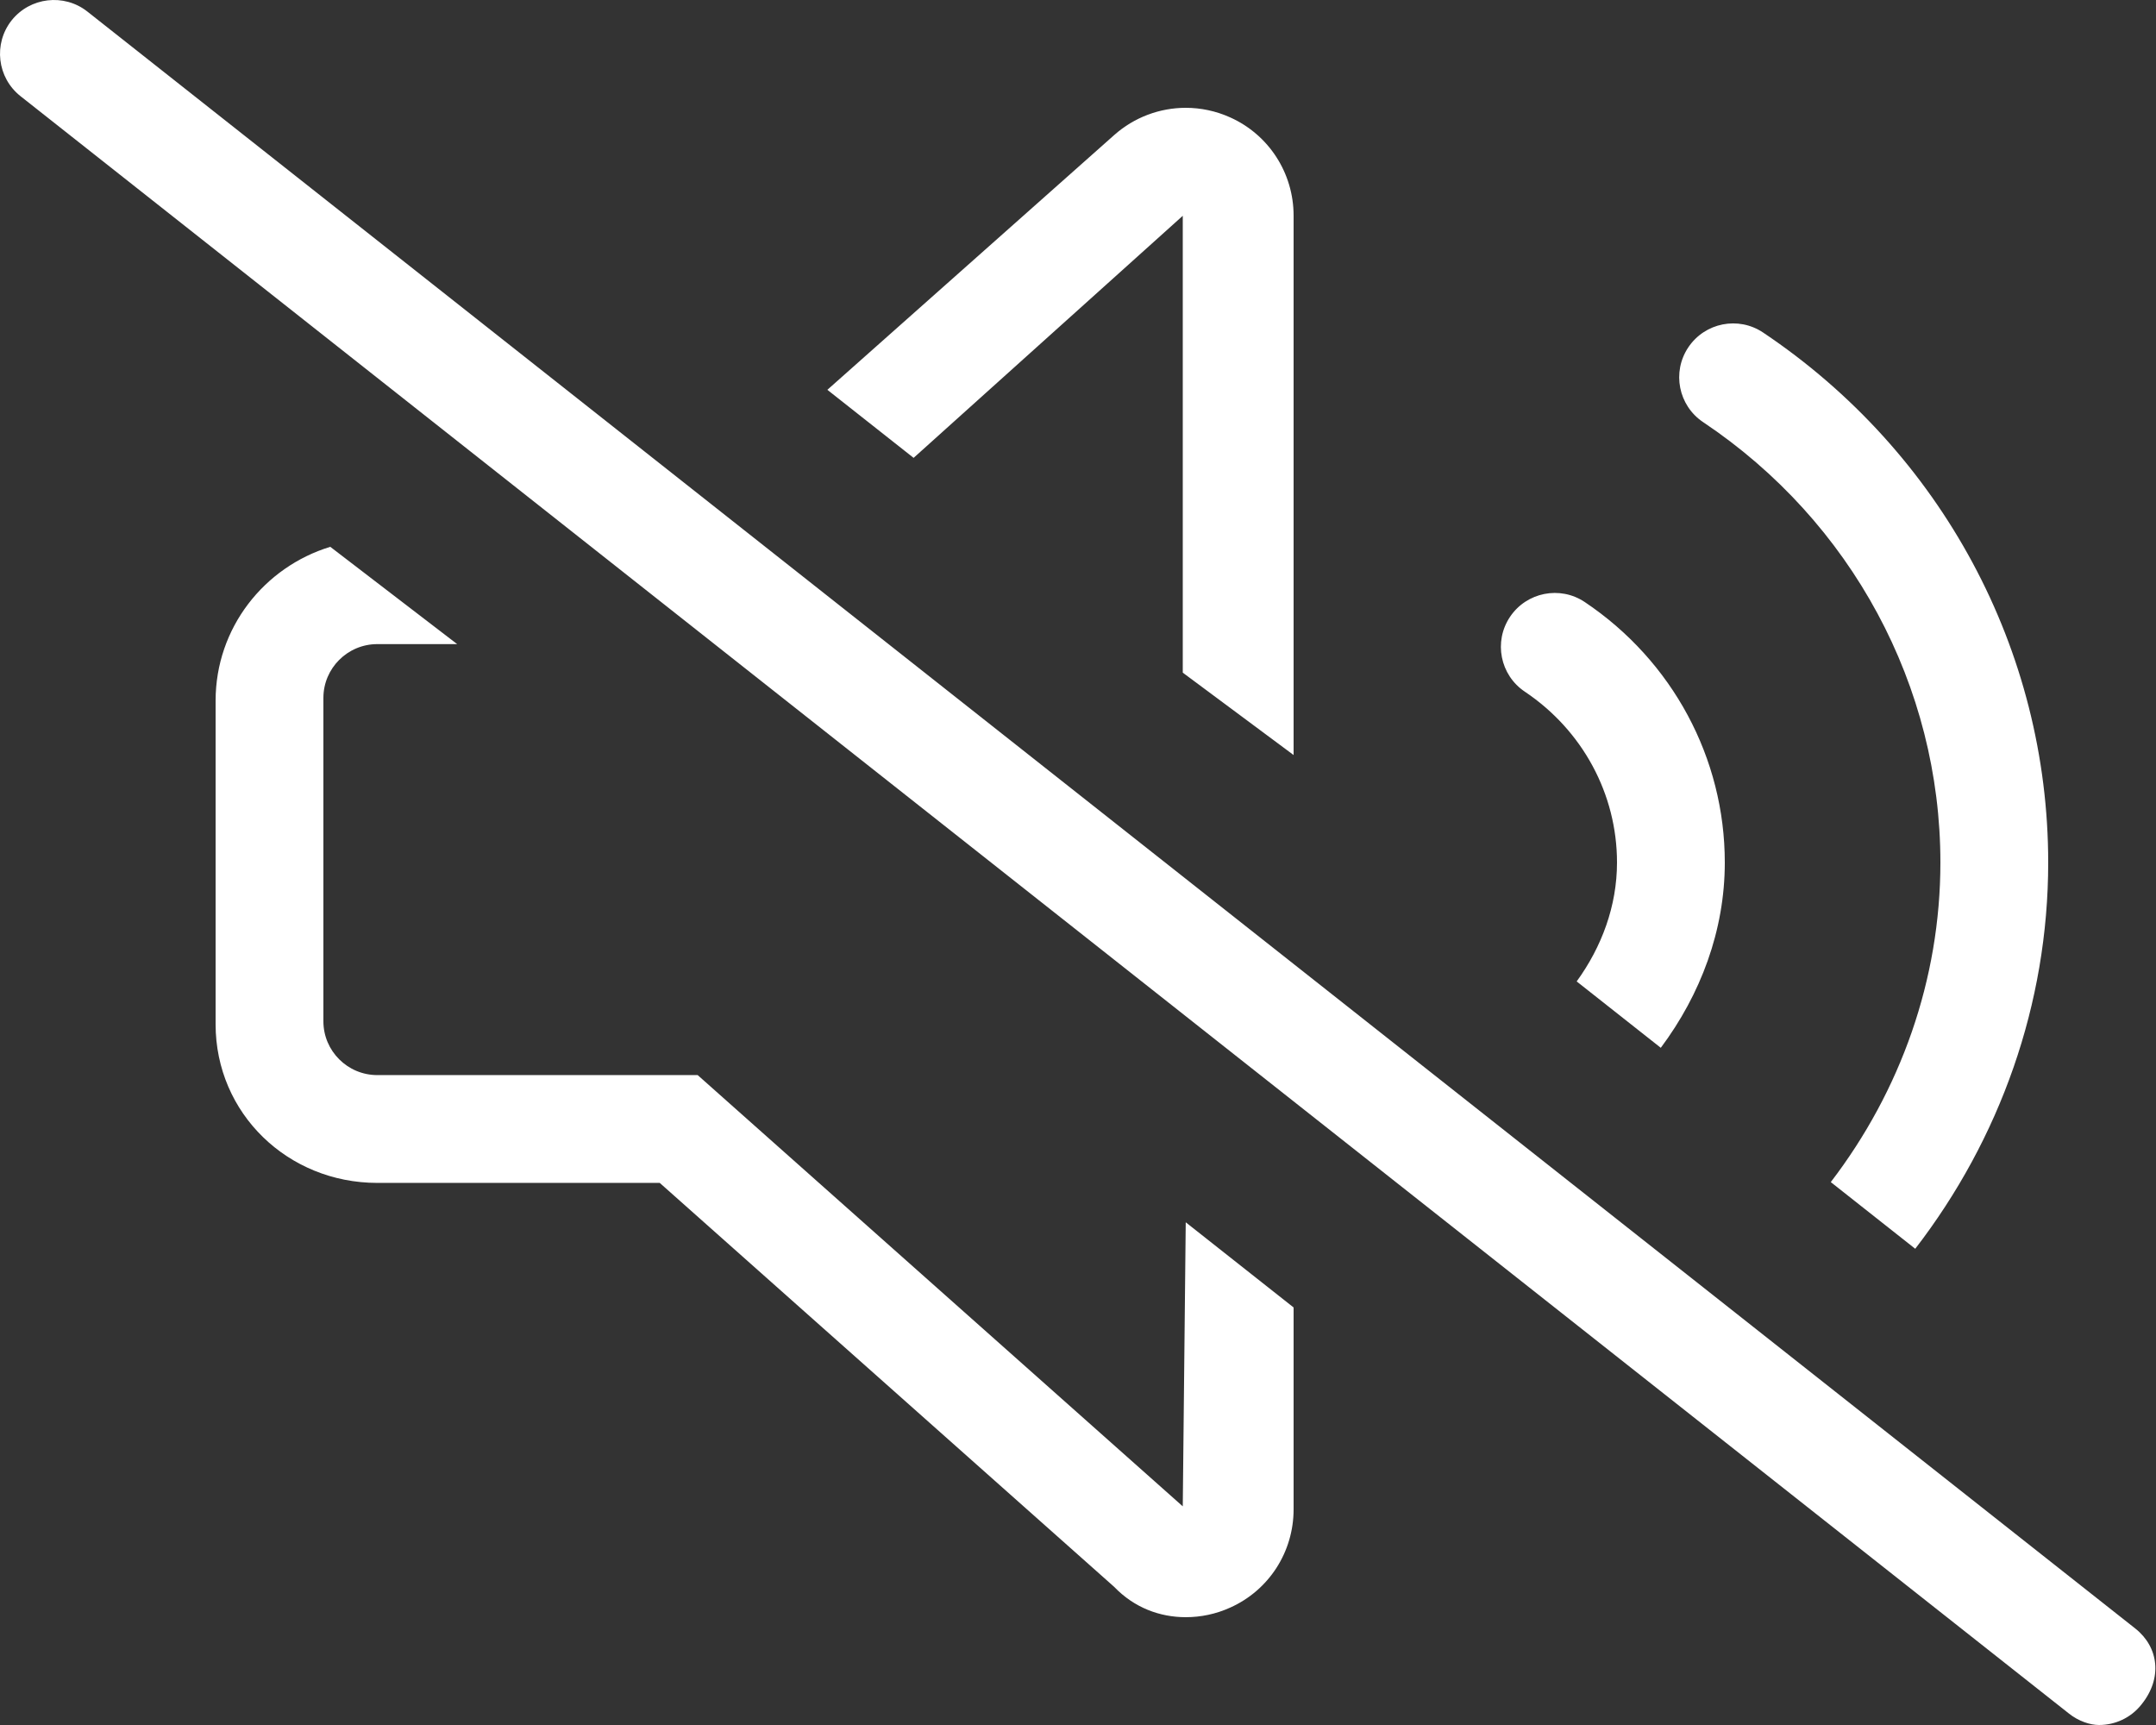 <?xml version="1.0" encoding="UTF-8"?><svg id="a" xmlns="http://www.w3.org/2000/svg" viewBox="0 0 640 512"><rect x="0" y="0" width="640" height="512" fill="#333333" stroke="none"/><defs><style>.b{fill:#fff;}</style></defs><path class="b" d="M351.1,64.05s0,0,0,0V199.65l32.9,24.45V64c0-12.6-7.34-24.01-18.84-29.16-4.2-1.9-8.73-2.84-13.16-2.84-7.7,0-15.29,2.78-21.27,8.1l-85.13,75.6,25.6,20.2,79.9-71.85Zm128.9,191.95c0,12.91-4.53,25.05-11.97,35.3l24.97,19.7c11.8-15.8,19-34.8,19-55,0-30.97-15.53-59.86-41.56-77.3-7.33-4.92-17.28-2.95-22.2,4.39s-2.95,17.28,4.39,22.2c17.17,11.51,27.37,30.41,27.37,50.71Zm96,0c0,34.73-11.82,67.81-32.54,94.86l25.07,19.79c25.17-32.65,39.47-72.65,39.47-114.65,0-63-31.64-121.8-84.63-157.3-7.34-4.92-17.28-2.95-22.2,4.39s-2.95,17.28,4.39,22.2c44.14,29.51,70.44,78.41,70.44,130.71Zm-224.9,191.1l-144-128H112c-8.82,0-16-7.16-16-15.96v-96c0-8.8,7.18-15.96,16-15.96h23.71l-37.67-28.88c-19.65,6-34.04,24.1-34.04,45.7v96c0,26.51,21.49,47.1,48,47.1h83.84l134.9,119.9c5.96,6.2,13.56,9,21.26,9,4.44,0,8.96-.93,13.16-2.84,11.54-5.16,18.84-16.56,18.84-29.16v-59.93l-32.02-25.28-.88,84.31Zm282.8,36.3L25.92,3.42C18.98-2.03,8.92-.83,3.44,6.06-2.03,13-.84,23.06,6.08,28.54L614.08,508.54c2.92,2.36,6.42,3.46,9.02,3.46,4.73,0,9.42-2.09,12.58-6.08,6.32-7.82,5.12-17.02-1.78-22.52Z"/></svg>